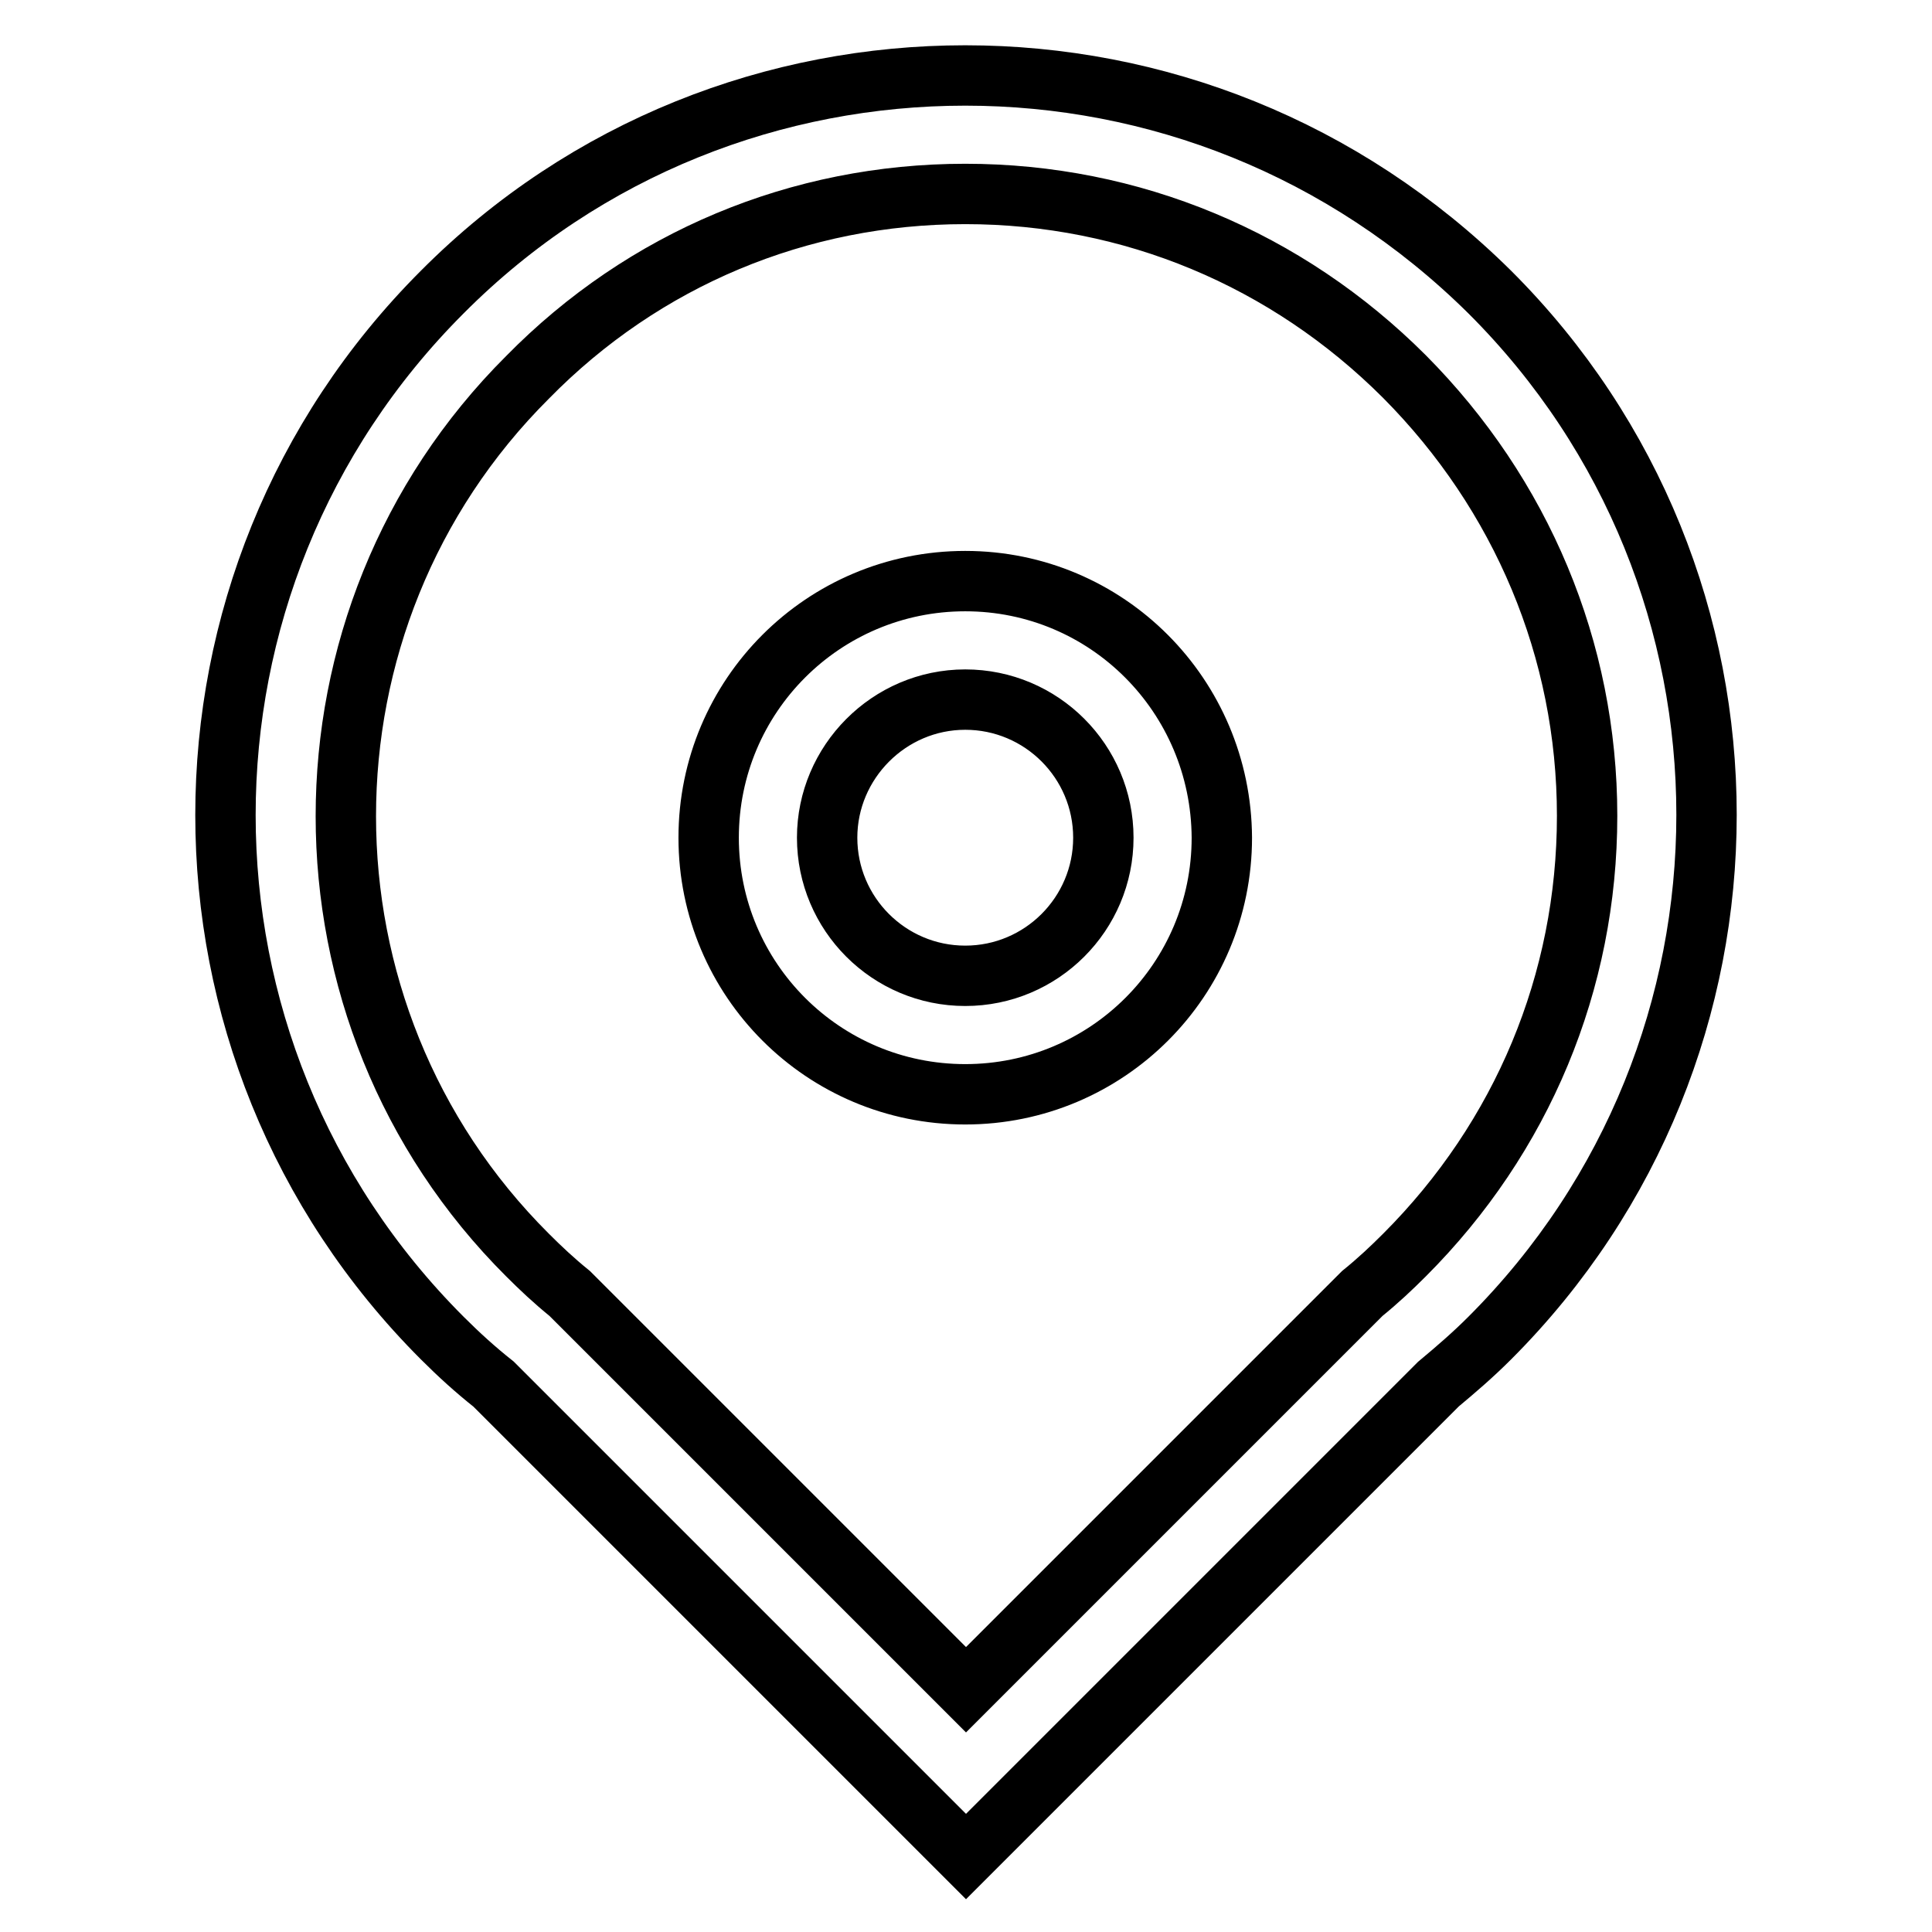 <?xml version="1.0" encoding="utf-8"?>
<!-- Svg Vector Icons : http://www.onlinewebfonts.com/icon -->
<!DOCTYPE svg PUBLIC "-//W3C//DTD SVG 1.1//EN" "http://www.w3.org/Graphics/SVG/1.1/DTD/svg11.dtd">
<svg version="1.1" xmlns="http://www.w3.org/2000/svg" xmlns:xlink="http://www.w3.org/1999/xlink" x="0px" y="0px" viewBox="0 0 256 256" enable-background="new 0 0 256 256" xml:space="preserve">
<g> <path stroke-width="8" fill-opacity="0" stroke="#000000"  d="M127.9,25.7c22,0,42.6,8.6,58.2,24.2c15.5,15.6,24.2,36.2,24.2,58.2c0,22-8.6,42.6-24.2,58.2 c-1.7,1.7-3.5,3.4-5.6,5.1l-0.5,0.5l-0.5,0.5l-51.5,51.5l-51.5-51.5l-0.5-0.5l-0.5-0.5c-2.1-1.7-3.9-3.4-5.6-5.1 c-32.1-32-32.1-84.3,0-116.3C85.3,34.3,105.9,25.7,127.9,25.7 M127.9,10c-25.1,0-50.2,9.5-69.3,28.7C20.3,77,20.3,139,58.6,177.3 c2.2,2.2,4.4,4.2,6.8,6.1L128,246l62.6-62.6c2.4-2,4.6-3.9,6.8-6.1c38.3-38.3,38.3-100.4,0-138.6C178,19.5,153,10,127.9,10z  M127.9,92.7c10.1,0,18.3,8.2,18.3,18.3c0,10.1-8.2,18.3-18.3,18.3c-10.1,0-18.3-8.2-18.3-18.3C109.6,101,117.8,92.7,127.9,92.7  M127.9,77c-18.8,0-34,15.2-34,34c0,18.8,15.2,34,34,34s34-15.2,34-34C161.8,92.2,146.7,77,127.9,77z"/></g>
</svg>